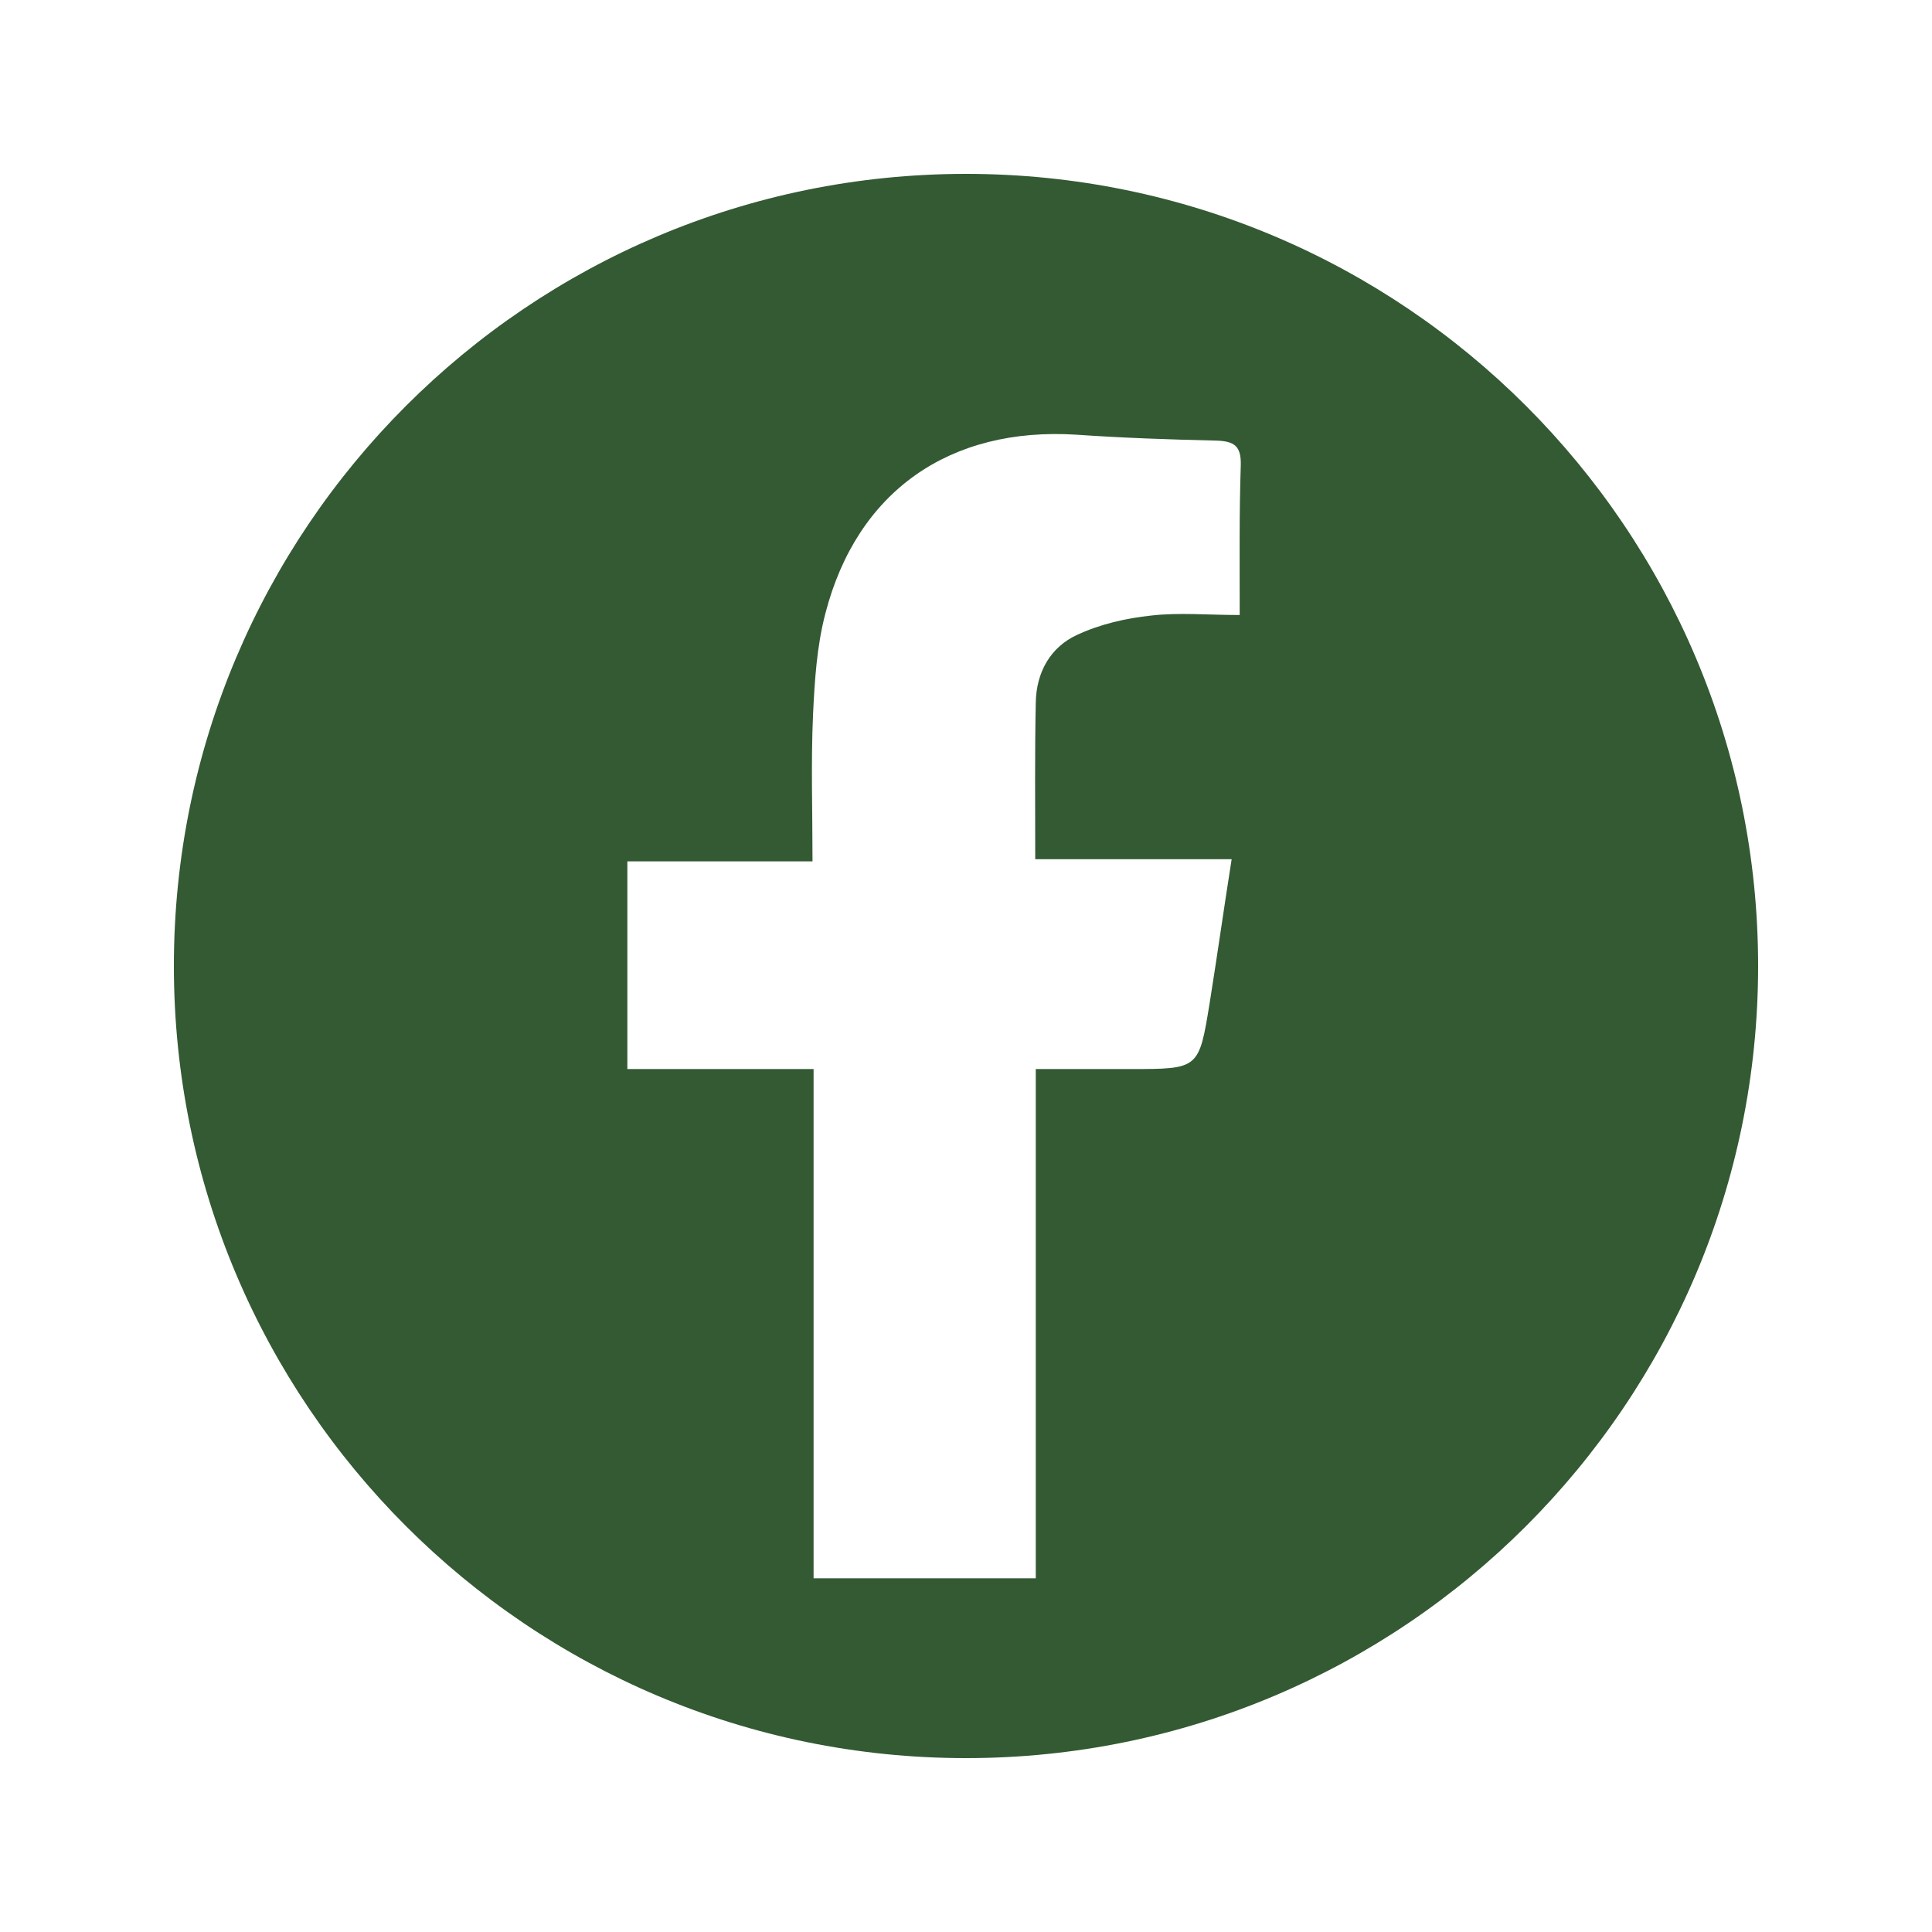 <?xml version="1.0" encoding="utf-8"?>
<!-- Generator: Adobe Illustrator 28.2.0, SVG Export Plug-In . SVG Version: 6.00 Build 0)  -->
<svg version="1.1" id="Layer_1" xmlns="http://www.w3.org/2000/svg" xmlns:xlink="http://www.w3.org/1999/xlink" x="0px" y="0px"
	 viewBox="0 0 360 360" style="enable-background:new 0 0 360 360;" xml:space="preserve">
<style type="text/css">
	.st0{fill:#FFFFFF;}
	.st1{fill:none;}
	.st2{opacity:0.25;clip-path:url(#SVGID_00000114061290931842460430000005329430680571656100_);}
	.st3{fill:#68974D;}
	.st4{fill:#2B5D35;}
	.st5{clip-path:url(#SVGID_00000110451441895204358800000000782894364814882711_);fill:#335A33;}
	.st6{opacity:0.25;clip-path:url(#SVGID_00000133487751834307502550000015440721566633197704_);}
	.st7{clip-path:url(#SVGID_00000139287363486294357300000006862928382692267199_);fill:#335A33;}
	.st8{clip-path:url(#SVGID_00000083082017888302916100000014252854190202653602_);}
	.st9{clip-path:url(#SVGID_00000098943925411393851750000012968224369700200879_);}
	.st10{clip-path:url(#SVGID_00000048461513978588757850000017004964261720857219_);fill:#335A33;}
	.st11{clip-path:url(#SVGID_00000030453930476396268100000010710352651012725655_);}
	.st12{opacity:0.25;clip-path:url(#SVGID_00000020387526990021270680000012771608928287450535_);}
	.st13{opacity:0.25;}
	.st14{clip-path:url(#SVGID_00000158741970837759912540000008935058476236626849_);fill:#68974D;}
	.st15{clip-path:url(#SVGID_00000163764213220543772020000005951820428571094443_);fill:#335A33;}
	.st16{opacity:0.82;}
	.st17{clip-path:url(#SVGID_00000018230469613402863060000003572923668170106506_);}
	.st18{fill:#E2E2E2;}
	.st19{clip-path:url(#SVGID_00000088843427135603507820000002950401644753998993_);}
	.st20{fill:#050707;enable-background:new    ;}
	.st21{fill:#335A33;}
	.st22{enable-background:new    ;}
	.st23{fill:#050707;}
	.st24{clip-path:url(#SVGID_00000176765867181833001030000010182754889502739346_);}
	.st25{clip-path:url(#SVGID_00000055703826144060737030000000831061886485262228_);}
	.st26{fill:#B7CA6A;}
	.st27{opacity:0.25;clip-path:url(#SVGID_00000051375417428545173540000000045888144329797248_);}
	.st28{clip-path:url(#SVGID_00000119801686513270195650000001316258102089434776_);fill:#68974D;}
	.st29{clip-path:url(#SVGID_00000023243984948488006950000011463043975617170820_);fill:#335A33;}
	.st30{opacity:0.25;clip-path:url(#SVGID_00000068650028738658472910000010492854727407446158_);}
	.st31{clip-path:url(#SVGID_00000016770809403605564670000008070407093090773160_);fill:#68974D;}
	.st32{clip-path:url(#SVGID_00000157986535669903626350000017453477848139409846_);fill:#335A33;}
	.st33{opacity:0.25;clip-path:url(#SVGID_00000010293198943333429560000013890763706056850610_);}
	.st34{clip-path:url(#SVGID_00000106843851797752557720000010214252660238358146_);fill:#68974D;}
	.st35{clip-path:url(#SVGID_00000014596756428949035340000014736241878384256155_);fill:#335A33;}
	.st36{clip-path:url(#SVGID_00000081627872570830424550000001226309070780703909_);fill:#335A33;}
	.st37{opacity:0.25;clip-path:url(#SVGID_00000111884345999068685600000017940450629932305027_);}
	.st38{clip-path:url(#SVGID_00000117656826767113094350000003851400989037657998_);fill:#68974D;}
	.st39{opacity:0.25;clip-path:url(#SVGID_00000046317609685705937890000001773861521134944937_);}
	.st40{clip-path:url(#SVGID_00000000942486794835051900000000451274396018086043_);fill:#68974D;}
	.st41{opacity:0.25;clip-path:url(#SVGID_00000160186412808415593710000010893769377956965777_);}
	.st42{clip-path:url(#SVGID_00000124140993999009221330000001592323003653479599_);fill:#68974D;}
	.st43{clip-path:url(#SVGID_00000106830964259590550940000013607418678453063103_);fill:#335A33;}
	.st44{clip-path:url(#SVGID_00000170278262016004289220000005902876006076105110_);fill:#335A33;}
	.st45{clip-path:url(#SVGID_00000095318025977133800160000003534060385883499676_);fill:#335A33;}
	.st46{fill:#325A32;}
</style>
<path class="st21" d="M180,32.4C98.5,32.4,32.4,98.5,32.4,180S98.5,327.6,180,327.6c81.5,0,147.6-66.1,147.6-147.6
	S261.5,32.4,180,32.4z M231,114.6c-5.9,0-11.3-0.5-16.5,0.1c-4.7,0.5-9.5,1.6-13.8,3.6c-5,2.3-7.6,7-7.7,12.6
	c-0.2,9.5-0.1,19-0.1,29.2h36.6c-1.5,9.5-2.7,18.1-4.1,26.8c-2,12.3-2,12.3-14.7,12.3H193v94.9h-41.4v-94.9h-34.7v-38.7h34.5
	c0-9.5-0.3-18.5,0.1-27.4c0.3-6.3,0.7-12.7,2.3-18.8c5.9-22.8,23.2-34.8,46.8-33.3c8.6,0.6,17.3,0.9,26,1.1c3.4,0.1,4.7,1,4.6,4.6
	C230.9,95.8,231,104.9,231,114.6z"/>
</svg>

